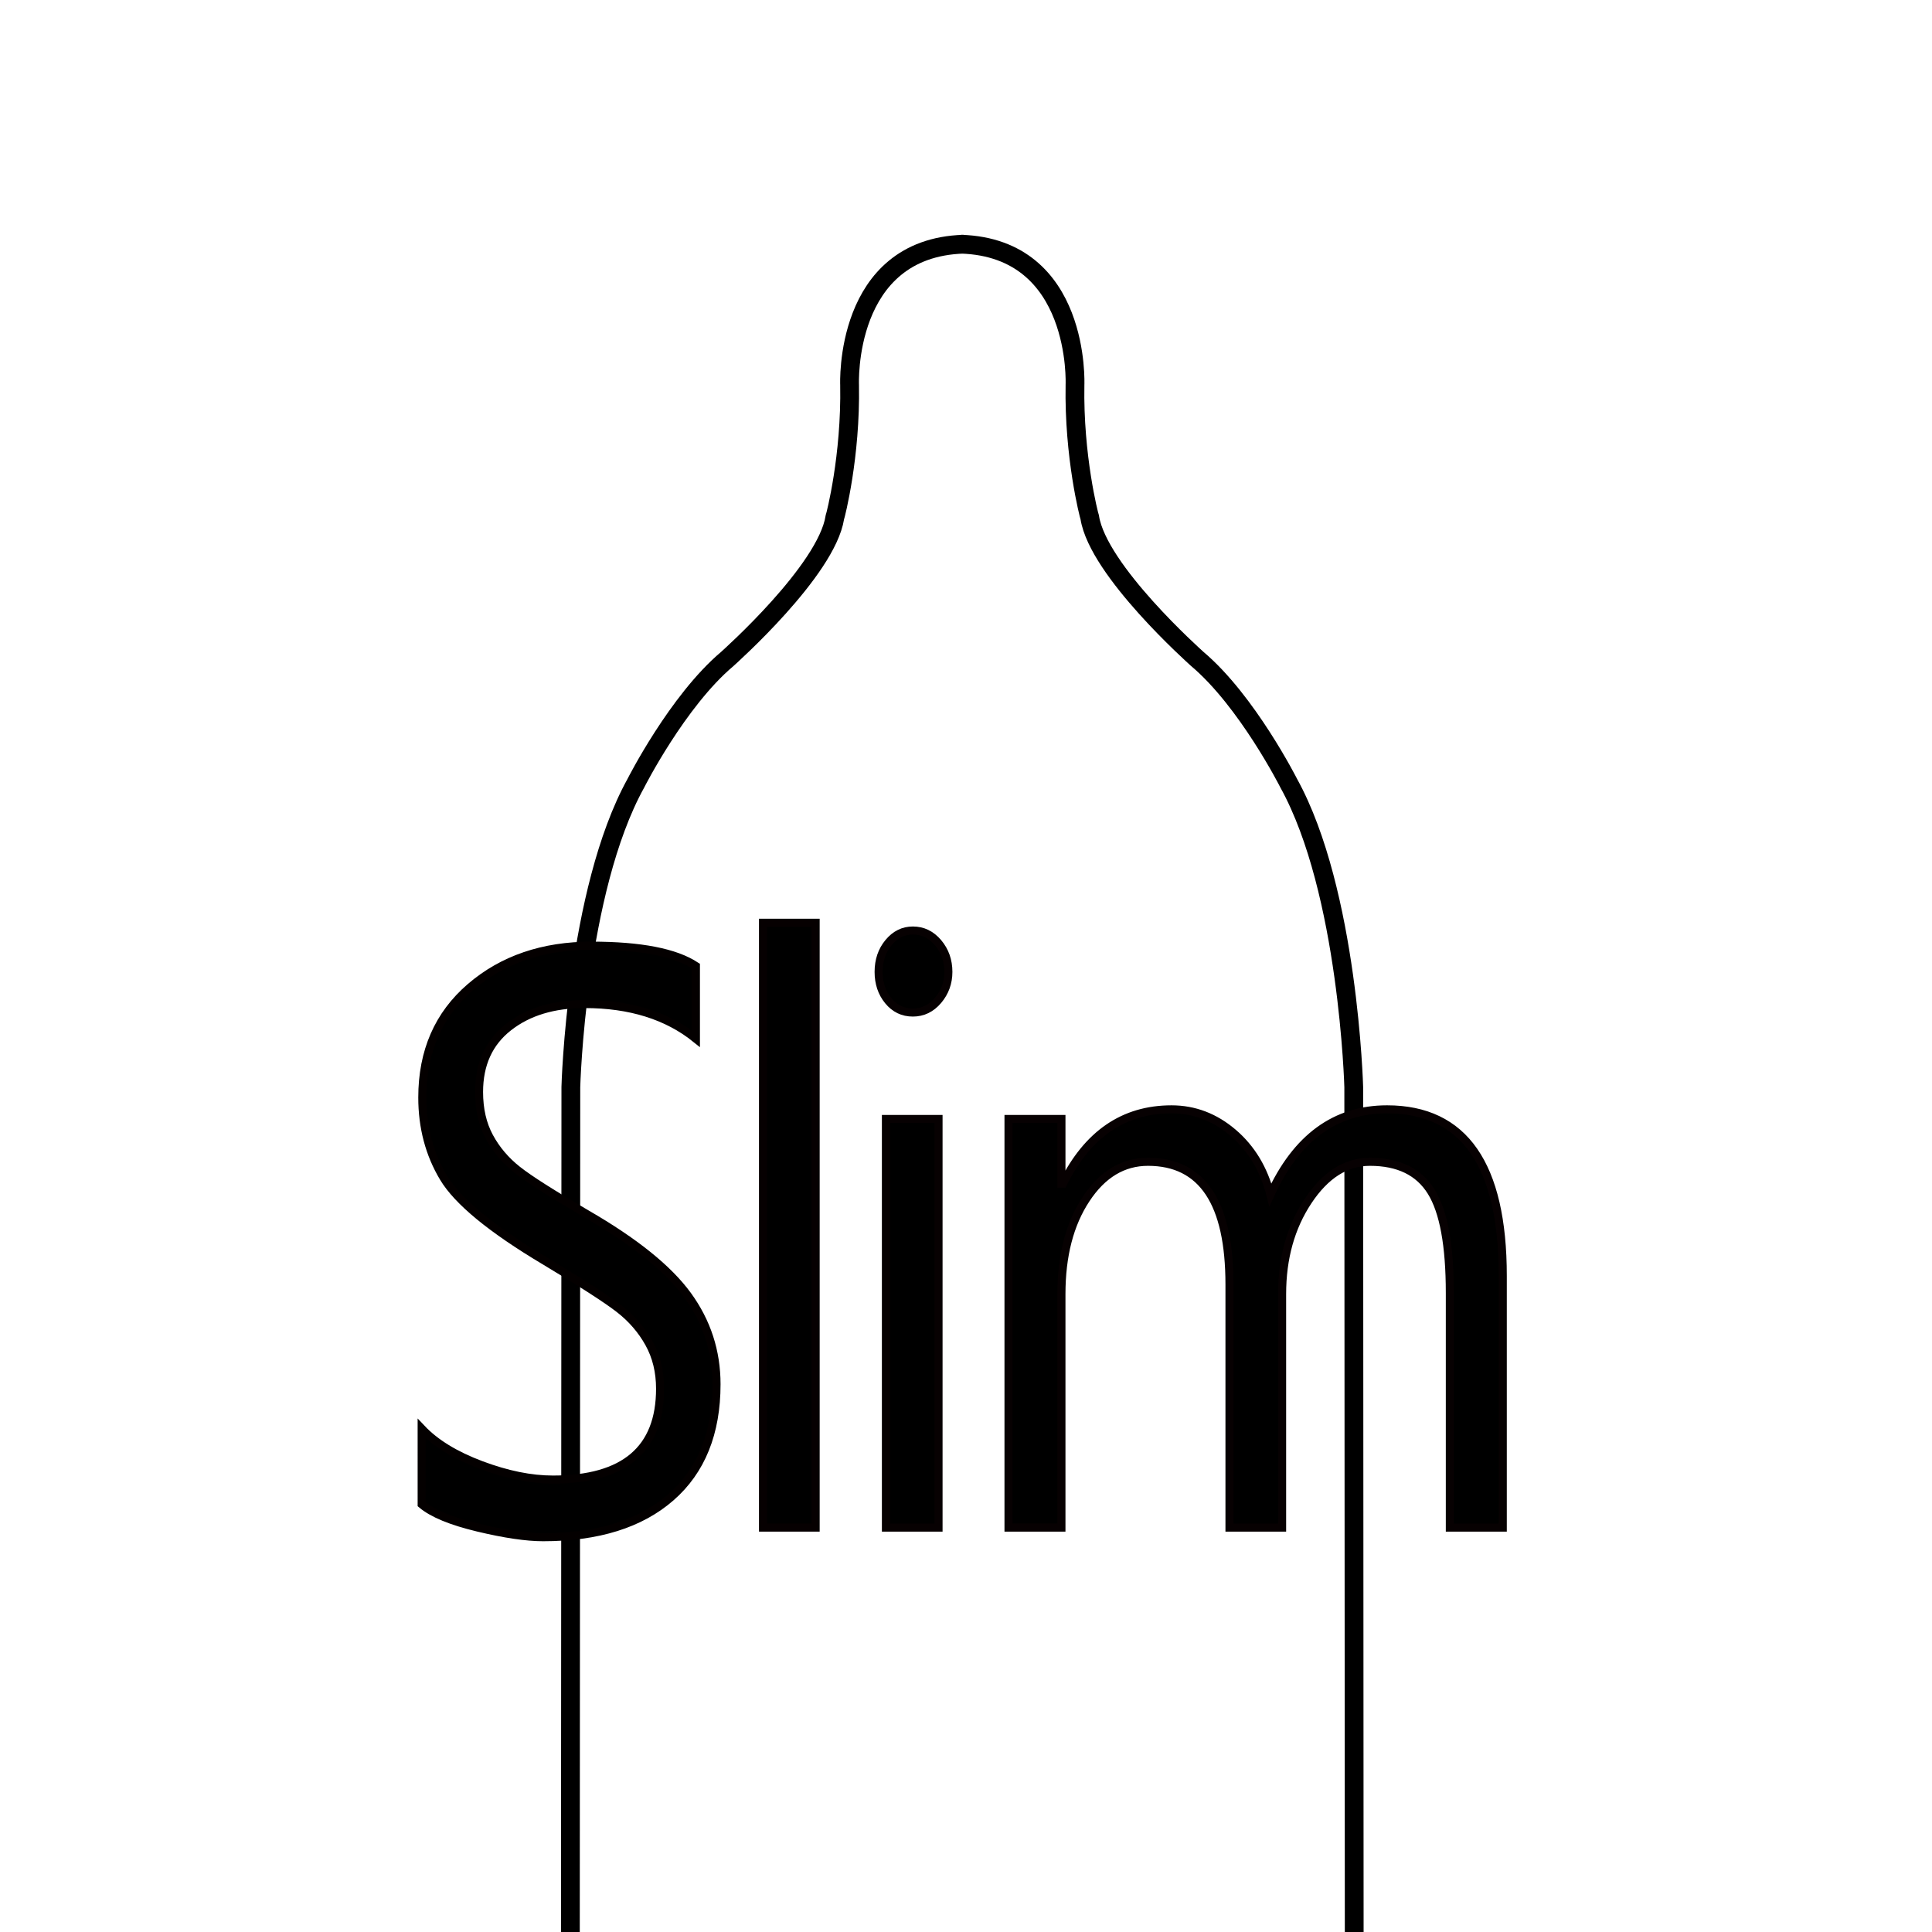 <?xml version="1.0" encoding="iso-8859-1"?>
<!-- Generator: Adobe Illustrator 24.0.2, SVG Export Plug-In . SVG Version: 6.00 Build 0)  -->
<svg version="1.1" id="a" xmlns="http://www.w3.org/2000/svg" xmlns:xlink="http://www.w3.org/1999/xlink" x="0px" y="0px"
	 viewBox="0 0 720 720" style="enable-background:new 0 0 720 720;" xml:space="preserve">
<path style="fill:none;stroke:#000000;stroke-width:7;stroke-miterlimit:10;" d="M212.563,721l0.175-315.885
	c0,0,1.937-72.898,24.22-113.222c0,0,15.487-30.639,34.088-46.325c0.771-0.737,36.909-32.854,40.076-52.724
	c0.285-0.771,5.981-22.756,5.495-49.394c0,0-2.278-51.04,42.495-52.447h-0.986c44.773,1.407,42.494,52.447,42.494,52.447
	c-0.484,26.638,5.211,48.623,5.496,49.394c3.166,19.869,39.306,51.986,40.077,52.724c18.601,15.686,34.088,46.326,34.088,46.326
	c22.283,40.323,24.22,113.22,24.22,113.22L504.677,721"/>
<path style="stroke:#040000;stroke-width:3;stroke-miterlimit:10;" d="M157.139,532.391c5.12,5.417,12.505,9.938,22.154,13.563
	c9.647,3.628,18.568,5.438,26.763,5.438c26.624,0,39.937-11.291,39.937-33.873c0-6.334-1.379-11.979-4.135-16.937
	c-2.758-4.957-6.479-9.247-11.166-12.874c-4.688-3.626-13.924-9.57-27.707-17.832c-19.852-11.842-32.416-22.169-37.691-30.98
	c-5.278-8.813-7.917-18.771-7.917-29.881c0-17.165,5.985-30.889,17.96-41.171c11.973-10.279,27.018-15.422,45.136-15.422
	c18.272,0,31.231,2.526,38.873,7.573v27.126c-10.713-8.628-24.537-12.943-41.474-12.943c-11.578,0-21.03,2.87-28.356,8.606
	c-7.325,5.737-10.988,13.793-10.988,24.165c0,6.427,1.279,12.003,3.841,16.729c2.559,4.729,6.045,8.837,10.457,12.324
	c4.409,3.489,12.996,8.95,25.757,16.386c17.96,10.374,30.523,20.495,37.692,30.362c7.167,9.868,10.752,20.907,10.752,33.115
	c0,18.176-5.671,32.221-17.015,42.135c-11.343,9.914-27.217,14.871-47.617,14.871c-6.223,0-14.315-1.194-24.281-3.58
	c-9.965-2.386-16.954-5.277-20.973-8.675L157.139,532.391L157.139,532.391z"/>
<path style="stroke:#060001;stroke-width:3;stroke-miterlimit:10;" d="M284.352,569.293V343.886h19.613v225.407L284.352,569.293
	L284.352,569.293z"/>
<path style="stroke:#070102;stroke-width:3;stroke-miterlimit:10;" d="M327.436,362.199c0-4.314,1.24-7.963,3.723-10.947
	c2.48-2.982,5.494-4.475,9.039-4.475c3.701,0,6.832,1.515,9.394,4.544c2.559,3.028,3.84,6.657,3.84,10.878
	c0,4.04-1.281,7.573-3.84,10.603c-2.562,3.029-5.691,4.544-9.394,4.544c-3.704,0-6.756-1.468-9.158-4.405
	C328.636,370.003,327.436,366.423,327.436,362.199z M330.153,569.293V417.002h19.614v152.291H330.153z"/>
<path style="stroke:#070102;stroke-width:3;stroke-miterlimit:10;" d="M560.043,569.293h-19.732v-87.437
	c0-17.717-2.305-30.293-6.912-37.729c-4.606-7.436-12.229-11.153-22.863-11.153c-8.901,0-16.582,4.866-23.041,14.597
	s-9.688,21.298-9.688,34.698v87.023h-19.615v-90.604c0-30.476-10.123-45.715-30.365-45.715c-9.297,0-16.996,4.638-23.1,13.907
	c-6.105,9.272-9.158,21.067-9.158,35.388v87.023H375.84V417.002h19.729v24.097h0.592c9.138-18.45,22.605-27.677,40.41-27.677
	c8.506,0,16.166,2.915,22.98,8.744c6.813,5.83,11.44,13.518,13.883,23.063c9.689-21.204,24.182-31.808,43.482-31.808
	c28.75,0,43.127,20.701,43.127,62.101L560.043,569.293L560.043,569.293z"/>
</svg>
